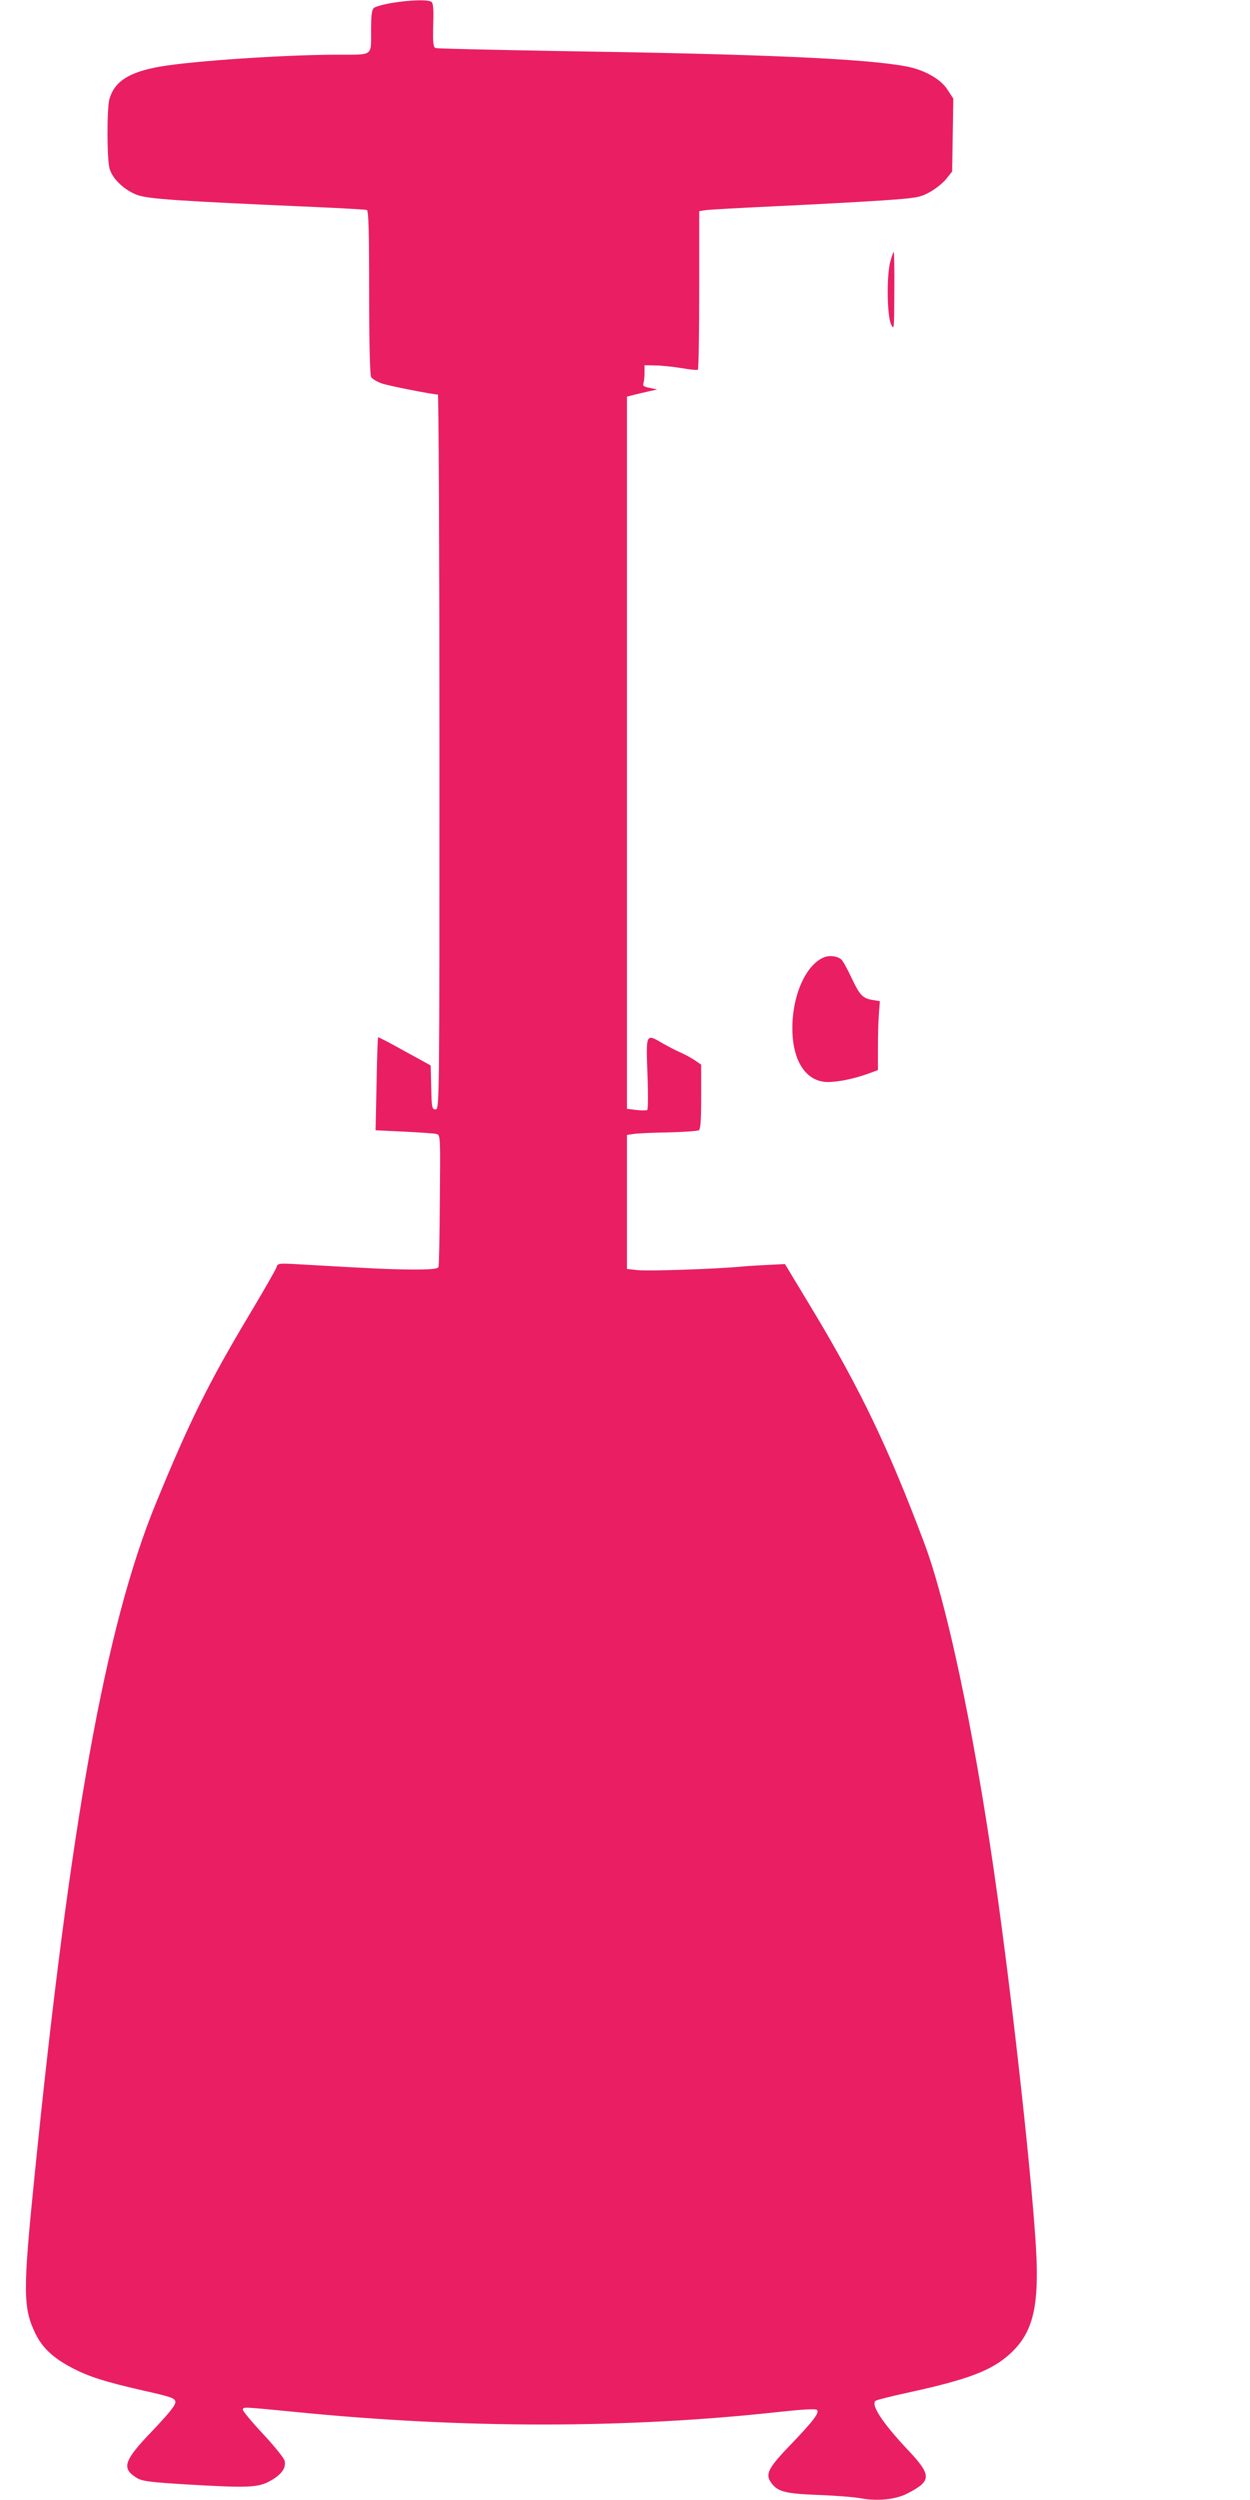 <?xml version="1.0" standalone="no"?>
<!DOCTYPE svg PUBLIC "-//W3C//DTD SVG 20010904//EN"
 "http://www.w3.org/TR/2001/REC-SVG-20010904/DTD/svg10.dtd">
<svg version="1.0" xmlns="http://www.w3.org/2000/svg"
 width="640pt" height="1280pt" viewBox="0 0 640 1280"
 preserveAspectRatio="xMidYMid meet">
<g transform="translate(0,1280) scale(0.1,-0.1)"
fill="#e91e63" stroke="none">
<path d="M2007 12785 c-43 -7 -84 -19 -92 -25 -12 -10 -15 -38 -15 -120 0
-128 12 -120 -165 -120 -275 0 -748 -32 -915 -61 -160 -28 -234 -76 -260 -167
-13 -49 -13 -306 1 -355 14 -52 75 -110 141 -135 57 -21 206 -31 913 -62 138
-6 256 -13 263 -15 9 -3 12 -96 12 -420 0 -256 4 -423 10 -435 5 -10 31 -25
57 -34 40 -13 260 -56 285 -56 4 0 8 -823 8 -1830 0 -1813 0 -1830 -20 -1830
-18 0 -20 8 -22 112 l-3 113 -133 73 c-73 41 -135 73 -136 71 -2 -2 -6 -110
-8 -240 l-5 -236 146 -7 c80 -4 155 -9 166 -12 20 -5 20 -12 17 -337 -1 -183
-4 -338 -7 -344 -3 -10 -39 -13 -132 -13 -117 1 -188 4 -569 26 -121 7 -122 7
-129 -16 -4 -12 -67 -122 -140 -244 -207 -346 -306 -546 -478 -966 -257 -627
-439 -1640 -621 -3450 -59 -582 -58 -667 5 -797 35 -73 91 -126 187 -176 87
-46 170 -72 367 -117 142 -32 160 -38 163 -57 2 -16 -28 -54 -116 -147 -150
-156 -162 -194 -80 -244 28 -16 68 -21 248 -32 320 -19 372 -17 434 18 59 33
82 67 73 104 -4 14 -54 76 -112 138 -58 62 -104 118 -102 124 5 13 0 13 267
-13 860 -86 1695 -86 2479 0 119 13 187 17 194 10 14 -14 -20 -58 -139 -182
-107 -111 -125 -145 -100 -184 34 -52 69 -62 241 -69 89 -3 188 -11 220 -17
87 -16 180 -7 240 24 127 65 127 93 -1 228 -124 132 -187 227 -161 247 7 5 80
23 162 41 309 67 432 113 527 200 110 101 145 225 135 486 -13 325 -124 1338
-218 1985 -107 740 -243 1377 -357 1680 -181 482 -326 785 -570 1191 l-143
237 -82 -4 c-45 -2 -109 -6 -142 -9 -124 -12 -475 -24 -529 -18 l-56 6 0 343
0 343 33 5 c17 3 97 7 177 8 80 2 151 7 158 11 9 6 12 52 12 172 l0 164 -29
20 c-16 11 -48 29 -72 40 -24 10 -68 33 -98 50 -84 50 -84 50 -76 -158 4 -98
3 -181 -1 -184 -5 -3 -30 -3 -57 0 l-47 6 0 1823 0 1823 38 10 c20 5 55 13 77
18 l40 9 -38 8 c-29 5 -37 11 -33 22 3 9 6 33 6 55 l0 39 53 -1 c28 0 88 -6
132 -13 44 -8 83 -12 88 -9 4 2 7 186 7 408 l0 404 33 5 c17 3 187 12 377 21
190 9 429 22 531 29 173 12 189 15 239 42 29 16 67 46 84 67 l31 39 3 186 3
187 -30 46 c-34 54 -119 102 -211 119 -211 40 -741 63 -1795 79 -330 6 -607
12 -615 15 -12 5 -14 26 -12 118 3 84 0 113 -10 119 -18 12 -110 9 -201 -6z"/>
<path d="M4559 11463 c-20 -69 -18 -277 3 -323 16 -34 16 -27 17 168 1 111 -1
202 -3 202 -2 0 -10 -21 -17 -47z"/>
<path d="M4220 7899 c-95 -38 -165 -198 -163 -369 1 -165 72 -270 182 -270 51
0 131 16 201 41 l55 20 0 112 c0 62 2 141 5 177 l5 64 -37 6 c-52 9 -66 24
-110 117 -21 45 -44 86 -51 91 -20 17 -60 22 -87 11z"/>
</g>
</svg>
